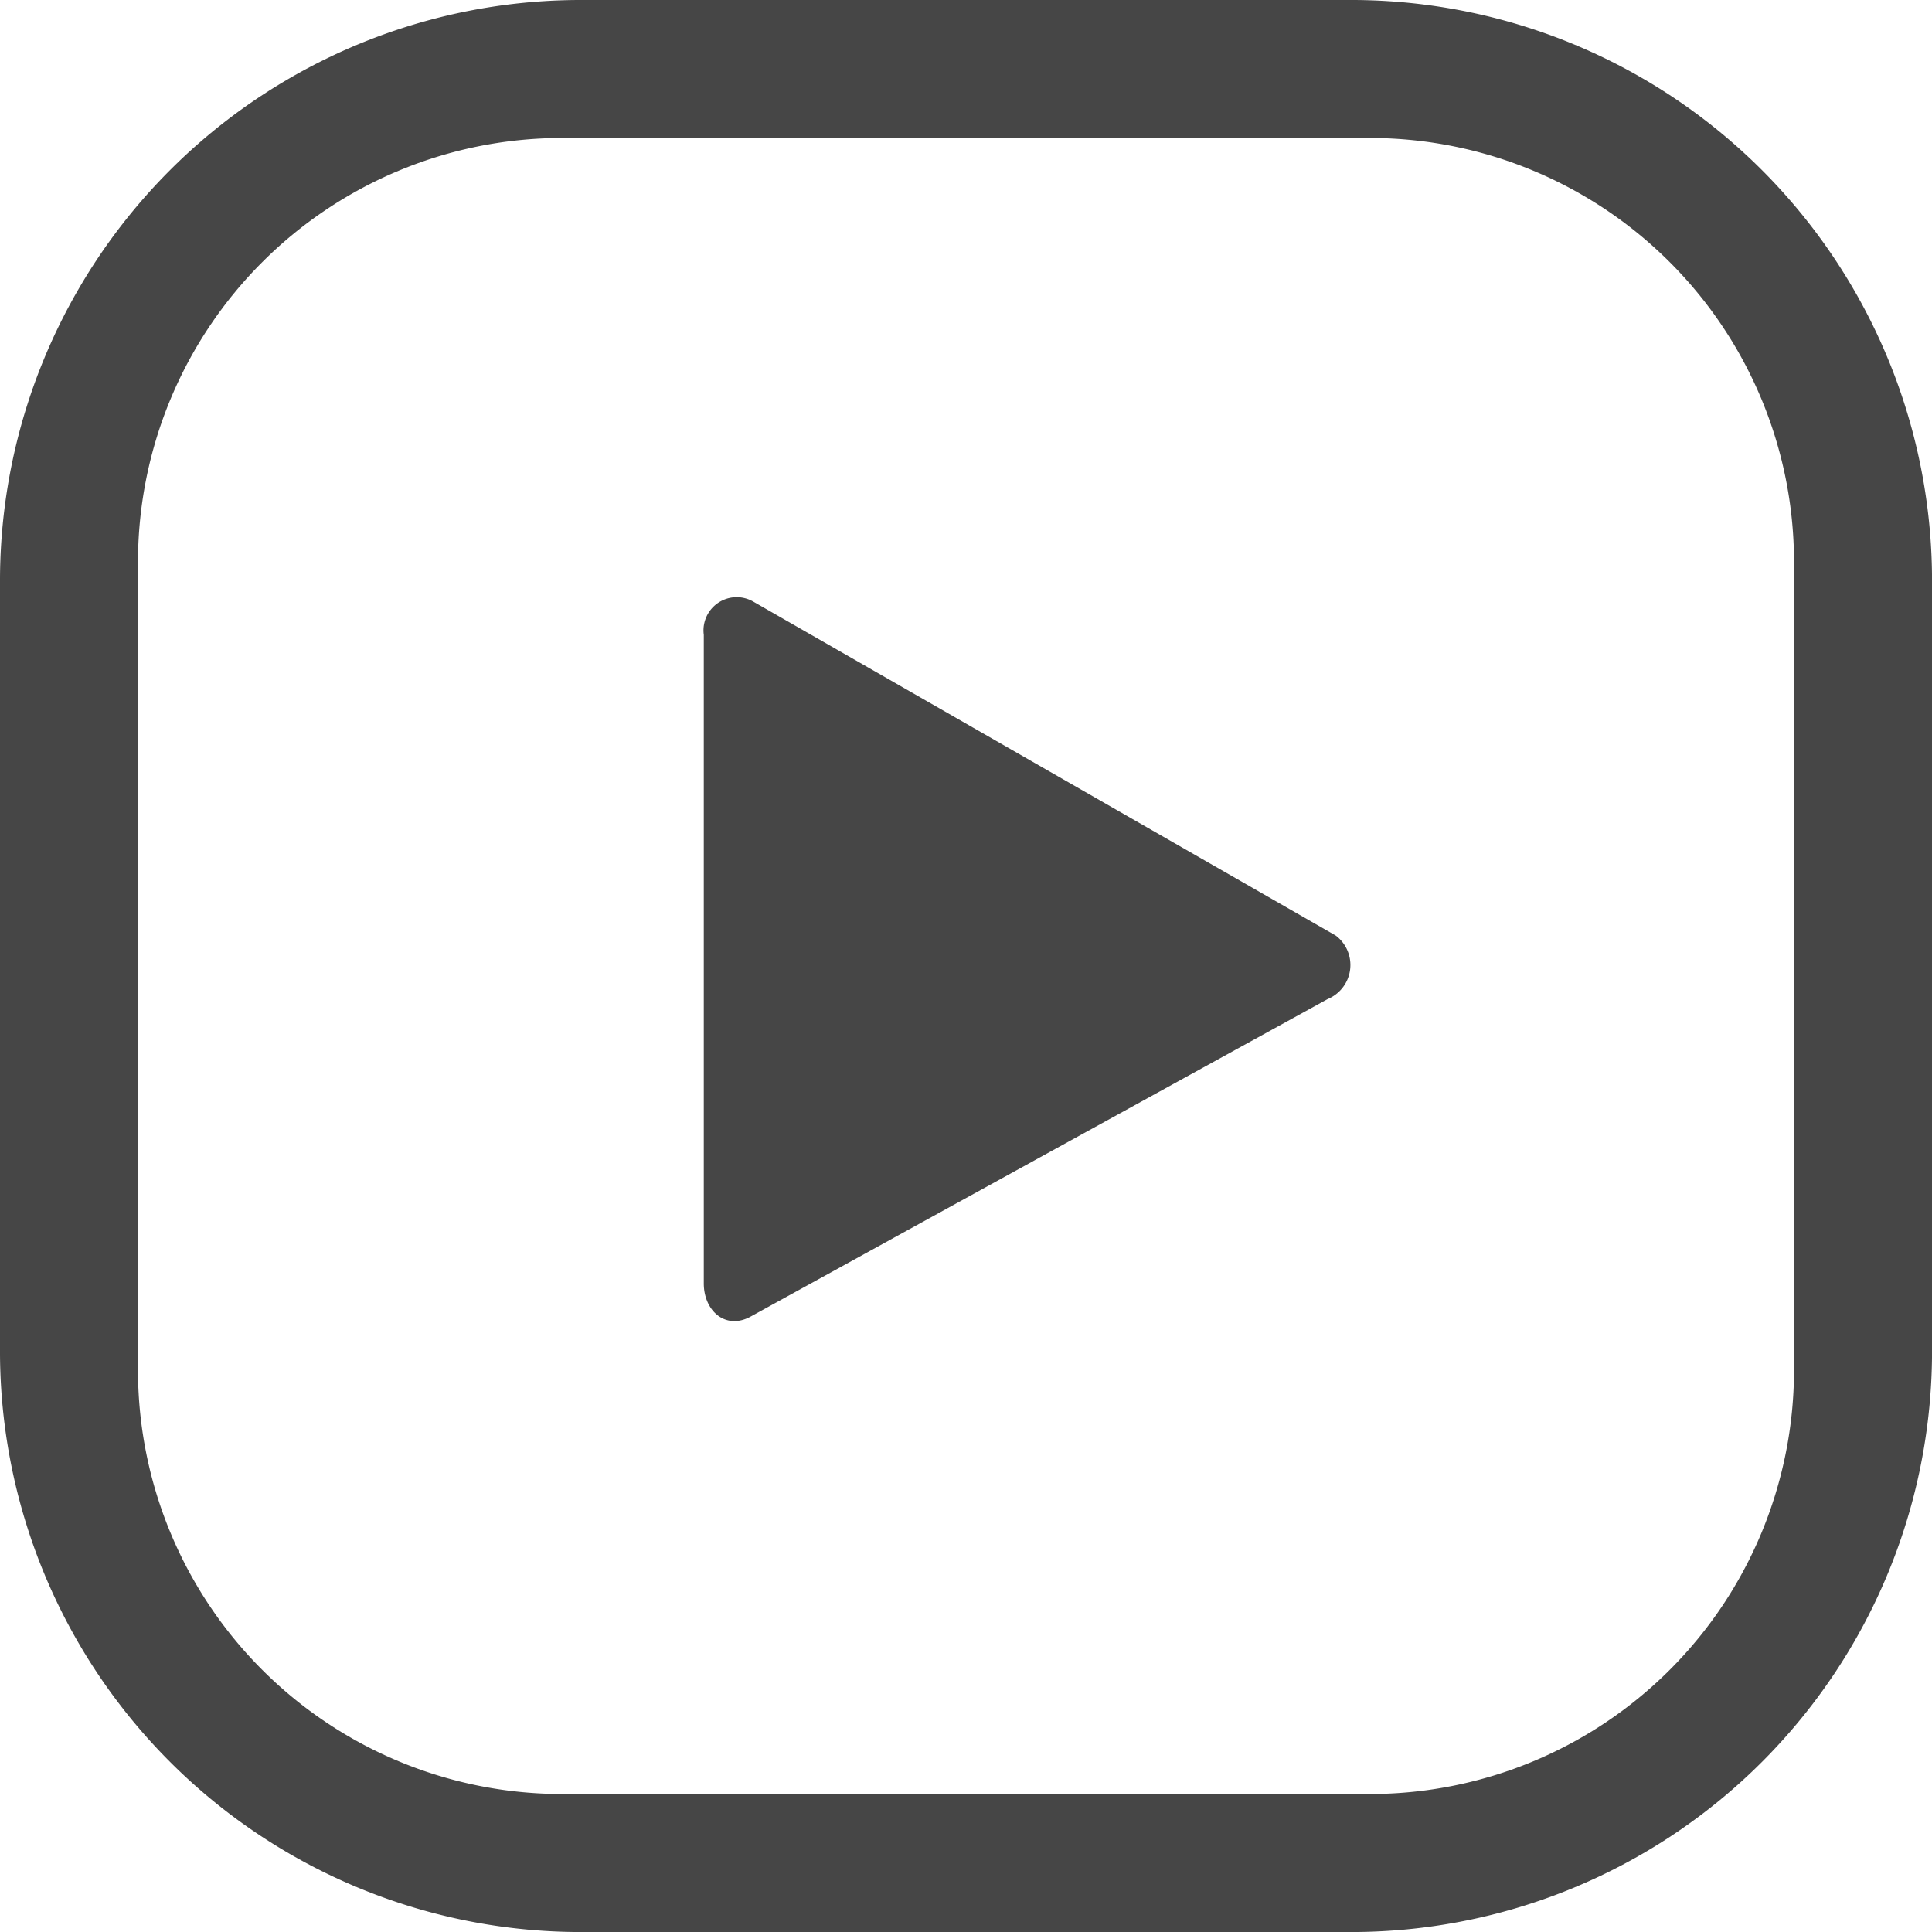 <svg xmlns="http://www.w3.org/2000/svg" width="54.099" height="54.099" viewBox="0 0 54.099 54.099">
  <g id="social-youtube" transform="translate(842.473 -8680.541)">
    <g id="youtube-icon" transform="translate(-842.473 8680.541)">
      <path id="Caminho_2177" data-name="Caminho 2177" d="M42.966,32.891,26.814,41.779c-.7.386-1.314-.155-1.314-.927V22.69a.93.93,0,0,1,1.391-.927L43.2,31.114A1.033,1.033,0,0,1,42.966,32.891Z" transform="translate(-5.793 -4.914)" fill="#464646"/>
      <g id="Grupo_69" data-name="Grupo 69">
        <g id="Grupo_68" data-name="Grupo 68">
          <path id="Caminho_2178" data-name="Caminho 2178" d="M37.792,0H16.307A16.261,16.261,0,0,0,0,16.307V37.792A16.261,16.261,0,0,0,16.307,54.1H37.792A16.261,16.261,0,0,0,54.1,37.792V16.307A16.261,16.261,0,0,0,37.792,0ZM50.235,38.41A11.874,11.874,0,0,1,38.41,50.235H15.689A11.874,11.874,0,0,1,3.864,38.41V15.689A11.874,11.874,0,0,1,15.689,3.864H38.41A11.874,11.874,0,0,1,50.235,15.689Z" fill="#464646"/>
        </g>
      </g>
    </g>
  </g>
</svg>
